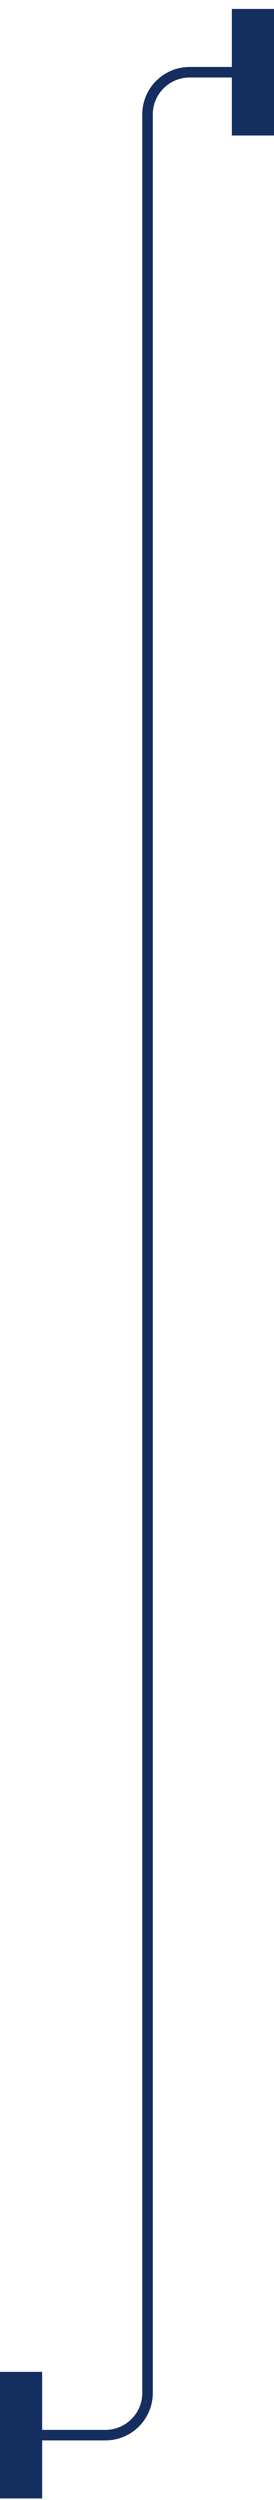 <?xml version="1.0" encoding="UTF-8"?> <svg xmlns="http://www.w3.org/2000/svg" width="26" height="237" viewBox="0 0 26 237" fill="none"><path d="M26 6.847H18C15.791 6.847 14 8.638 14 10.847V226.847C14 229.056 12.209 230.847 10 230.847L2 230.847" stroke="#152E60"></path><rect y="236.847" width="12" height="4" transform="rotate(-90 0 236.847)" fill="#152E60"></rect><rect x="22" y="12.847" width="12" height="4" transform="rotate(-90 22 12.847)" fill="#152E60"></rect></svg> 
